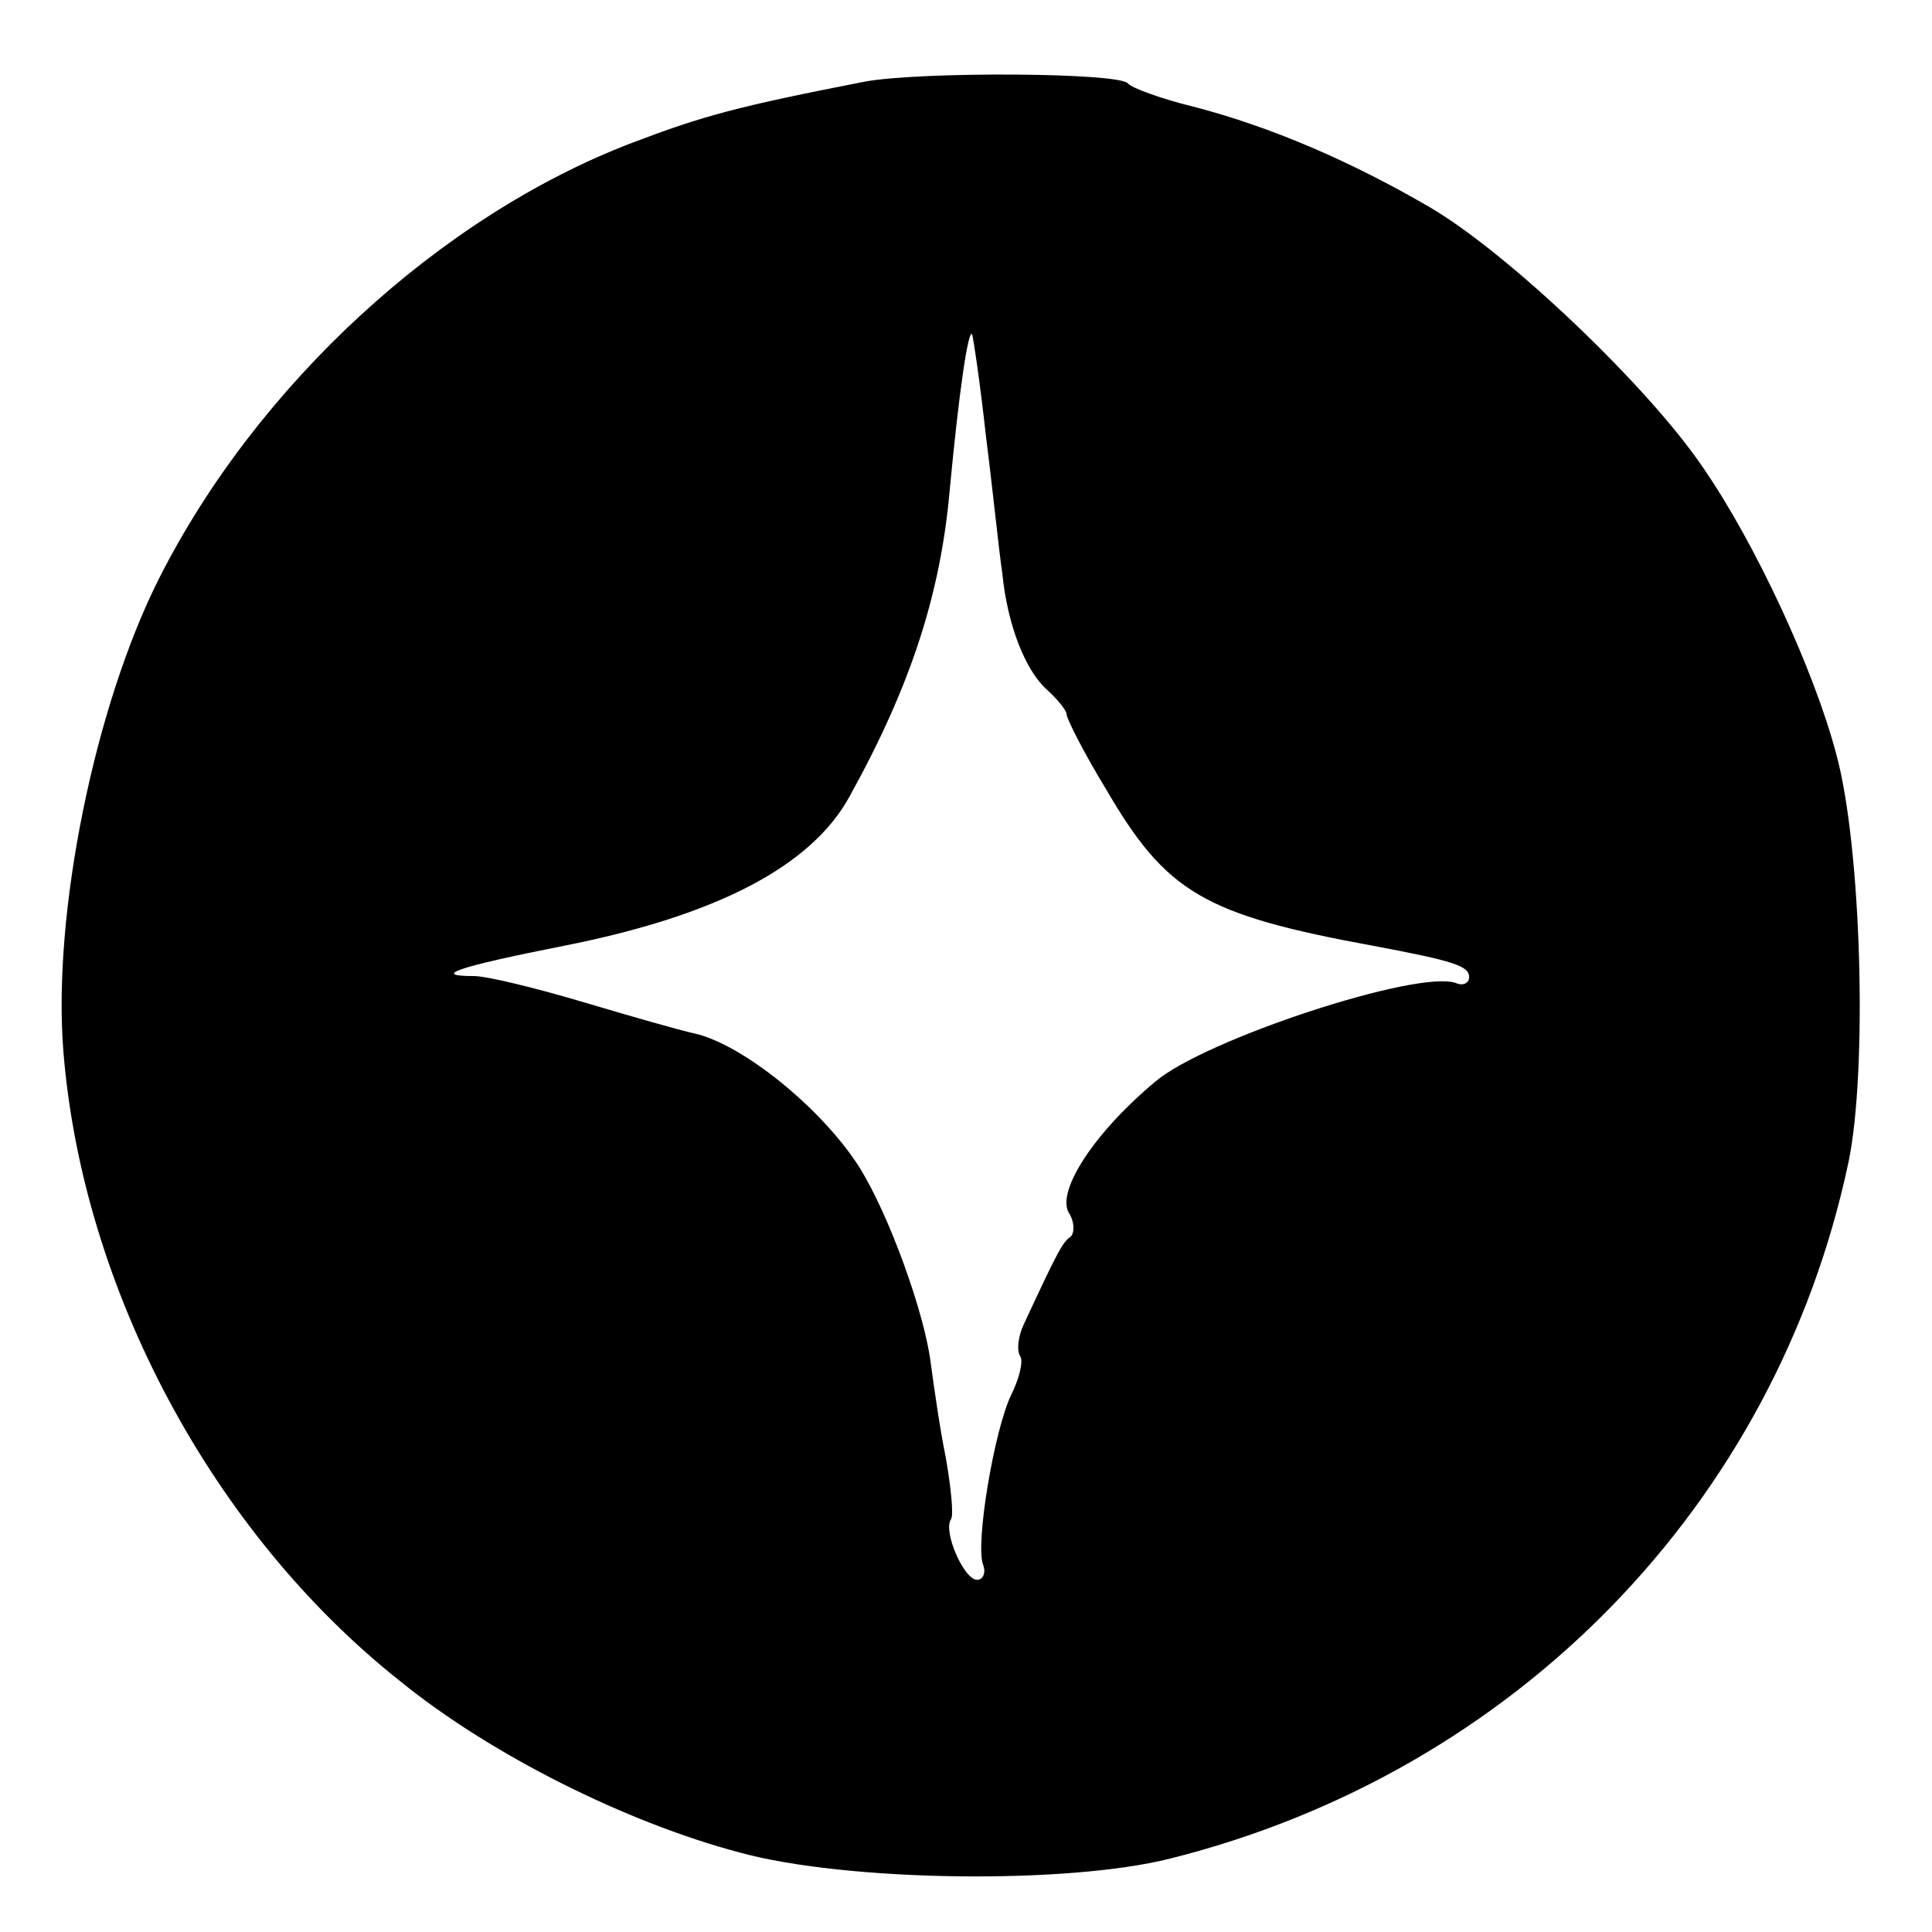 <?xml version="1.0" standalone="no"?>
<!DOCTYPE svg PUBLIC "-//W3C//DTD SVG 20010904//EN"
 "http://www.w3.org/TR/2001/REC-SVG-20010904/DTD/svg10.dtd">
<svg version="1.0" xmlns="http://www.w3.org/2000/svg"
 width="192pt" height="192pt" viewBox="0 0 192 192"
 preserveAspectRatio="xMidYMid meet">
<g transform="translate(0,192) scale(0.1,-0.1)"
fill="#000000" stroke="none">
<path d="M860 1839 c-128 -25 -161 -34 -232 -61 -191 -73 -373 -241 -470 -433
-64 -127 -106 -333 -95 -470 19 -236 148 -478 335 -626 90 -73 224 -140 337
-170 106 -29 325 -32 428 -6 343 86 602 352 674 692 19 91 13 313 -12 405 -22
84 -81 211 -133 286 -55 81 -194 213 -271 258 -79 46 -158 80 -235 100 -33 8
-62 19 -65 23 -8 11 -205 12 -261 2z m120 -354 c7 -55 13 -115 16 -134 5 -52
23 -97 44 -116 11 -10 20 -21 20 -25 0 -4 17 -38 39 -74 60 -103 97 -125 266
-156 80 -15 95 -20 95 -31 0 -6 -6 -9 -13 -6 -37 14 -250 -56 -299 -98 -60
-50 -98 -108 -86 -130 6 -9 6 -20 2 -24 -8 -5 -14 -17 -47 -88 -5 -11 -7 -25
-3 -31 3 -5 -1 -22 -9 -38 -17 -35 -36 -149 -28 -169 3 -8 0 -15 -6 -15 -13 0
-34 48 -26 60 3 4 0 32 -5 61 -6 29 -12 72 -15 94 -6 50 -42 149 -71 195 -36
57 -115 122 -164 133 -14 3 -63 17 -110 31 -47 14 -96 26 -109 26 -43 0 -17 9
89 30 152 30 246 79 284 148 61 110 91 202 100 307 9 95 18 157 22 153 1 -2 8
-48 14 -103z"/>
</g>
</svg>
